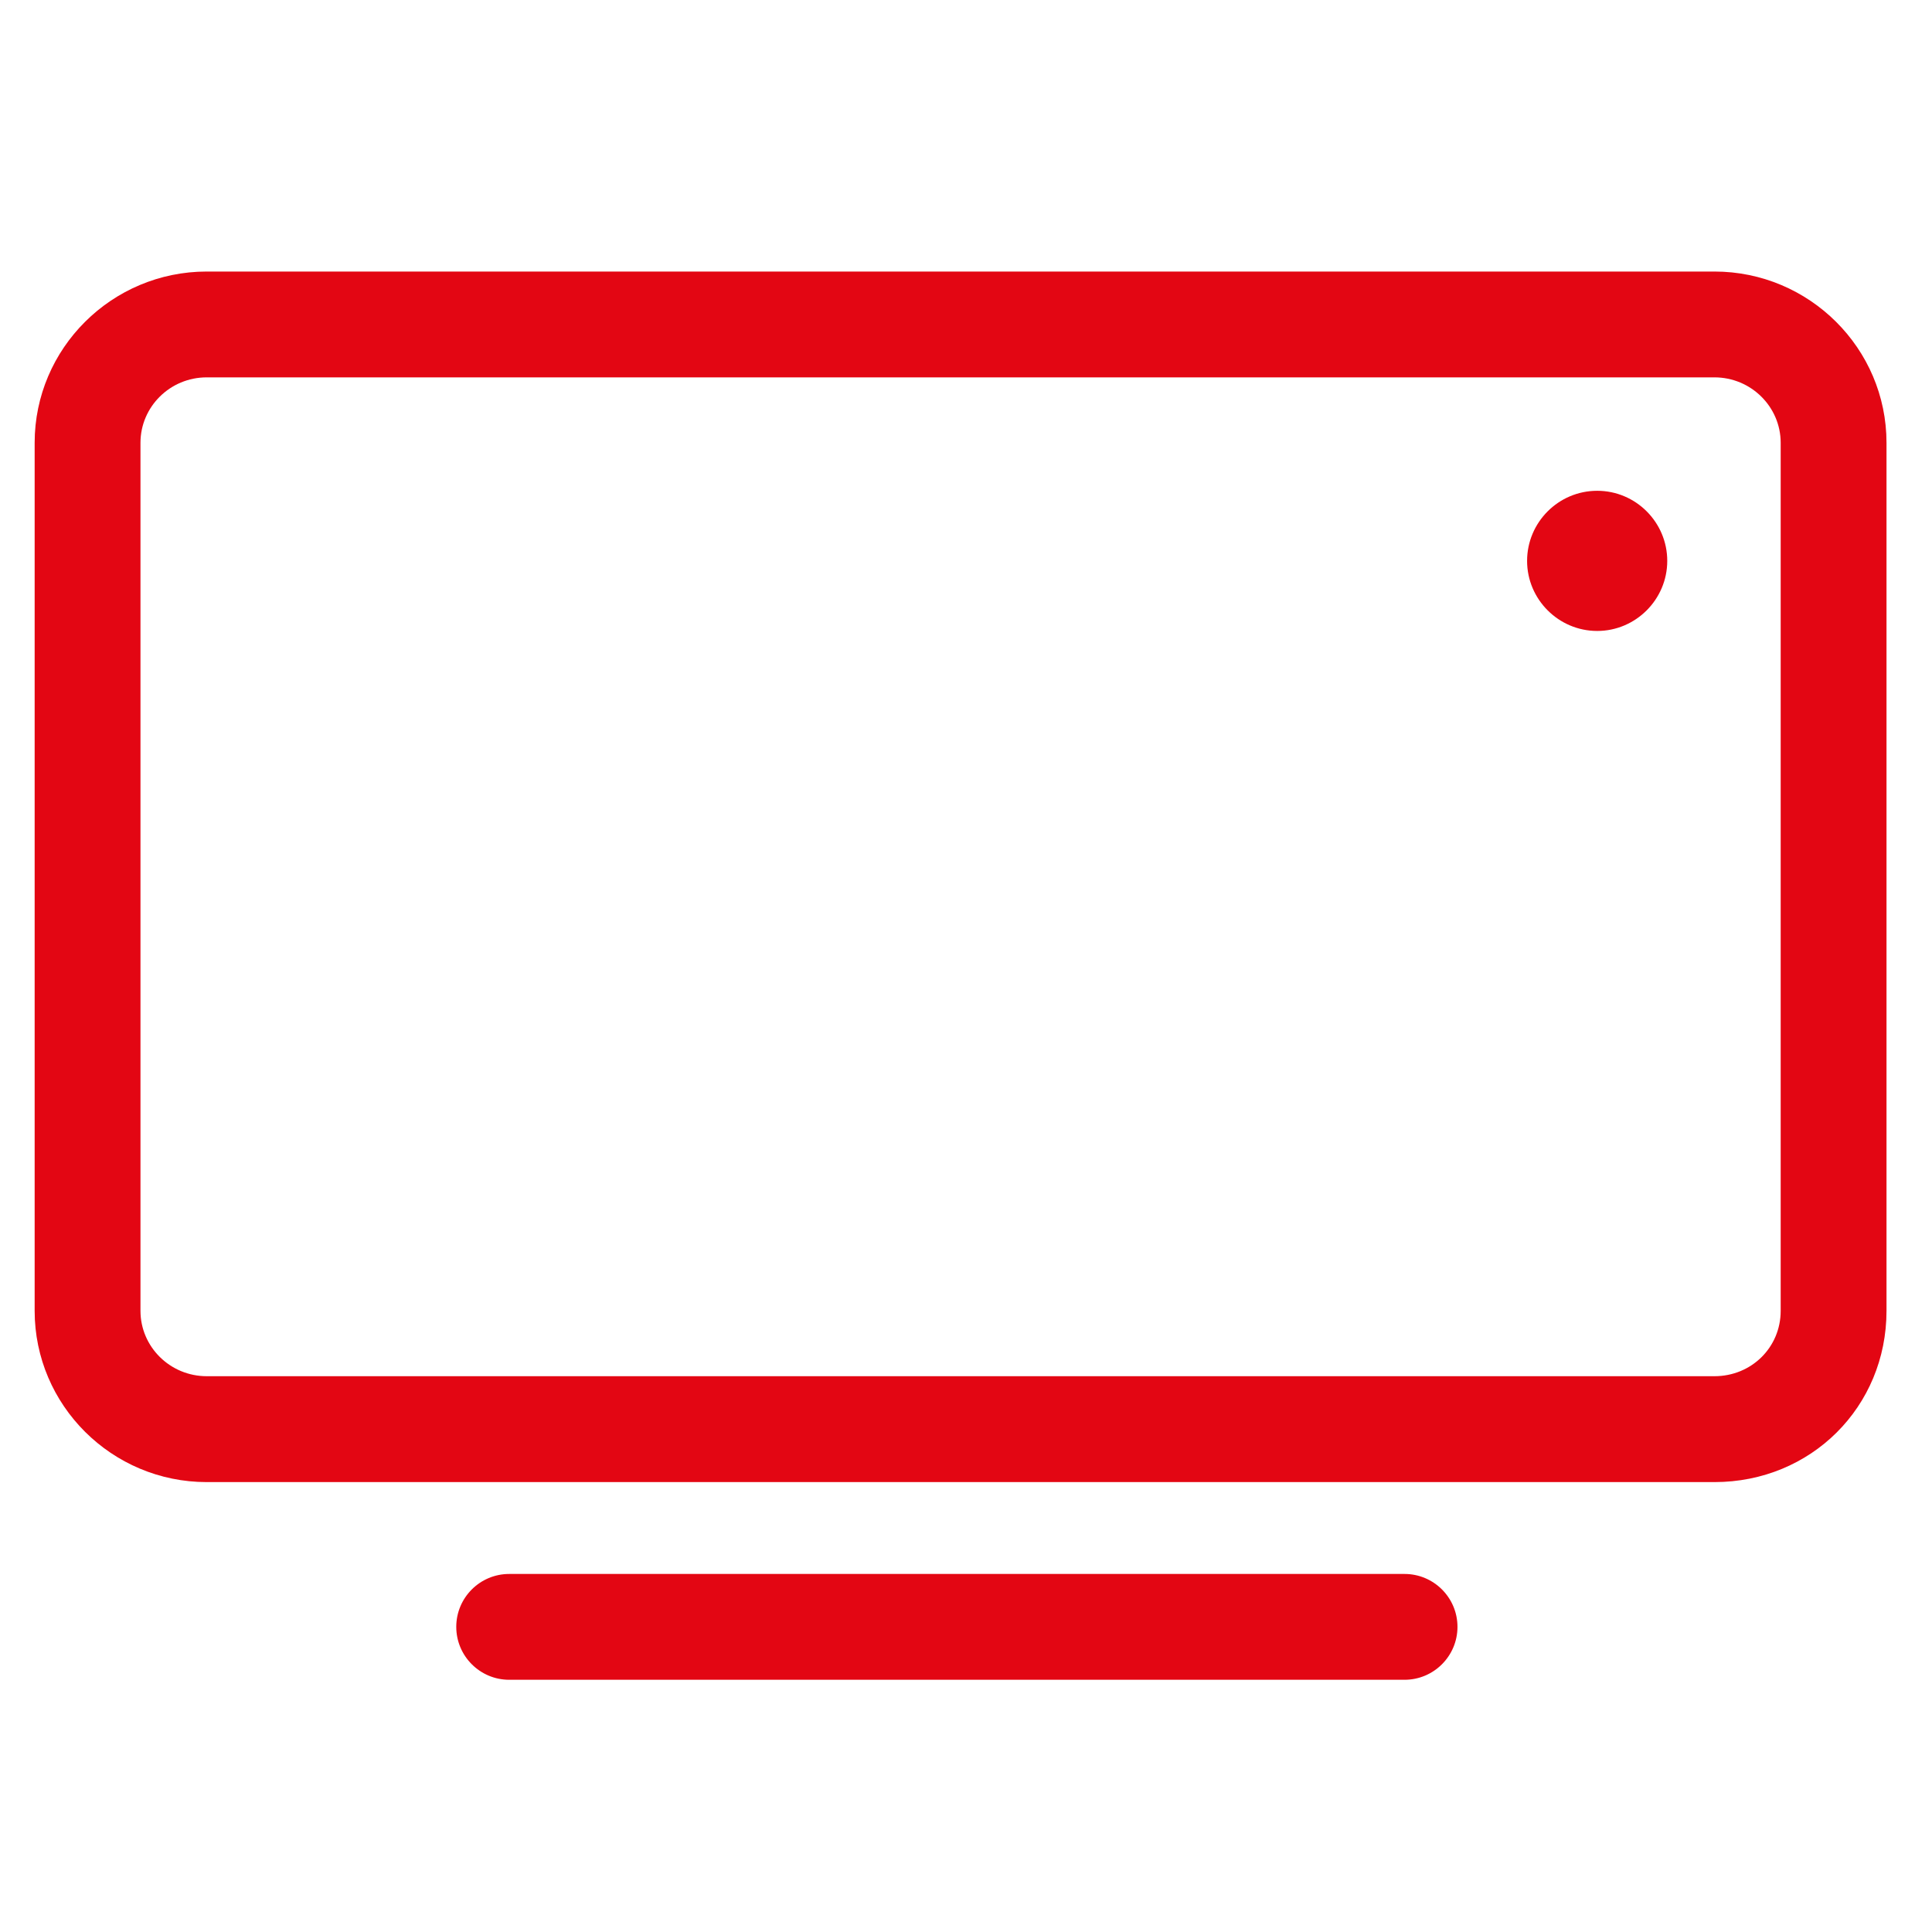 <?xml version="1.0" encoding="UTF-8"?>
<svg width="35px" height="35px" viewBox="0 0 31 24" fill="none" xmlns="http://www.w3.org/2000/svg">
<path d="M27.509 0.857H3.317C1.795 0.857 0.556 2.09 0.556 3.605V17.533C0.556 19.048 1.795 20.281 3.317 20.281H27.509C29.058 20.281 30.27 19.075 30.27 17.533V3.605C30.27 2.09 29.03 0.857 27.509 0.857ZM28.572 17.533C28.572 18.12 28.103 18.582 27.509 18.582H3.317C2.729 18.582 2.254 18.11 2.254 17.533V3.605C2.254 3.027 2.729 2.555 3.317 2.555H27.509C28.096 2.555 28.572 3.027 28.572 3.605V17.533Z" fill="#E30613"></path>
<path d="M22.537 21.755H8.17C7.702 21.755 7.321 22.135 7.321 22.604C7.321 23.072 7.702 23.453 8.17 23.453H22.537C23.005 23.453 23.386 23.072 23.386 22.604C23.386 22.135 23.005 21.755 22.537 21.755Z" fill="#E30613"></path>
<path d="M25.628 4.375C25.006 4.375 24.503 4.882 24.503 5.5C24.503 6.118 25.009 6.624 25.628 6.624C26.246 6.624 26.752 6.118 26.752 5.5C26.752 4.882 26.249 4.375 25.628 4.375Z" fill="#E30613"></path>
</svg>